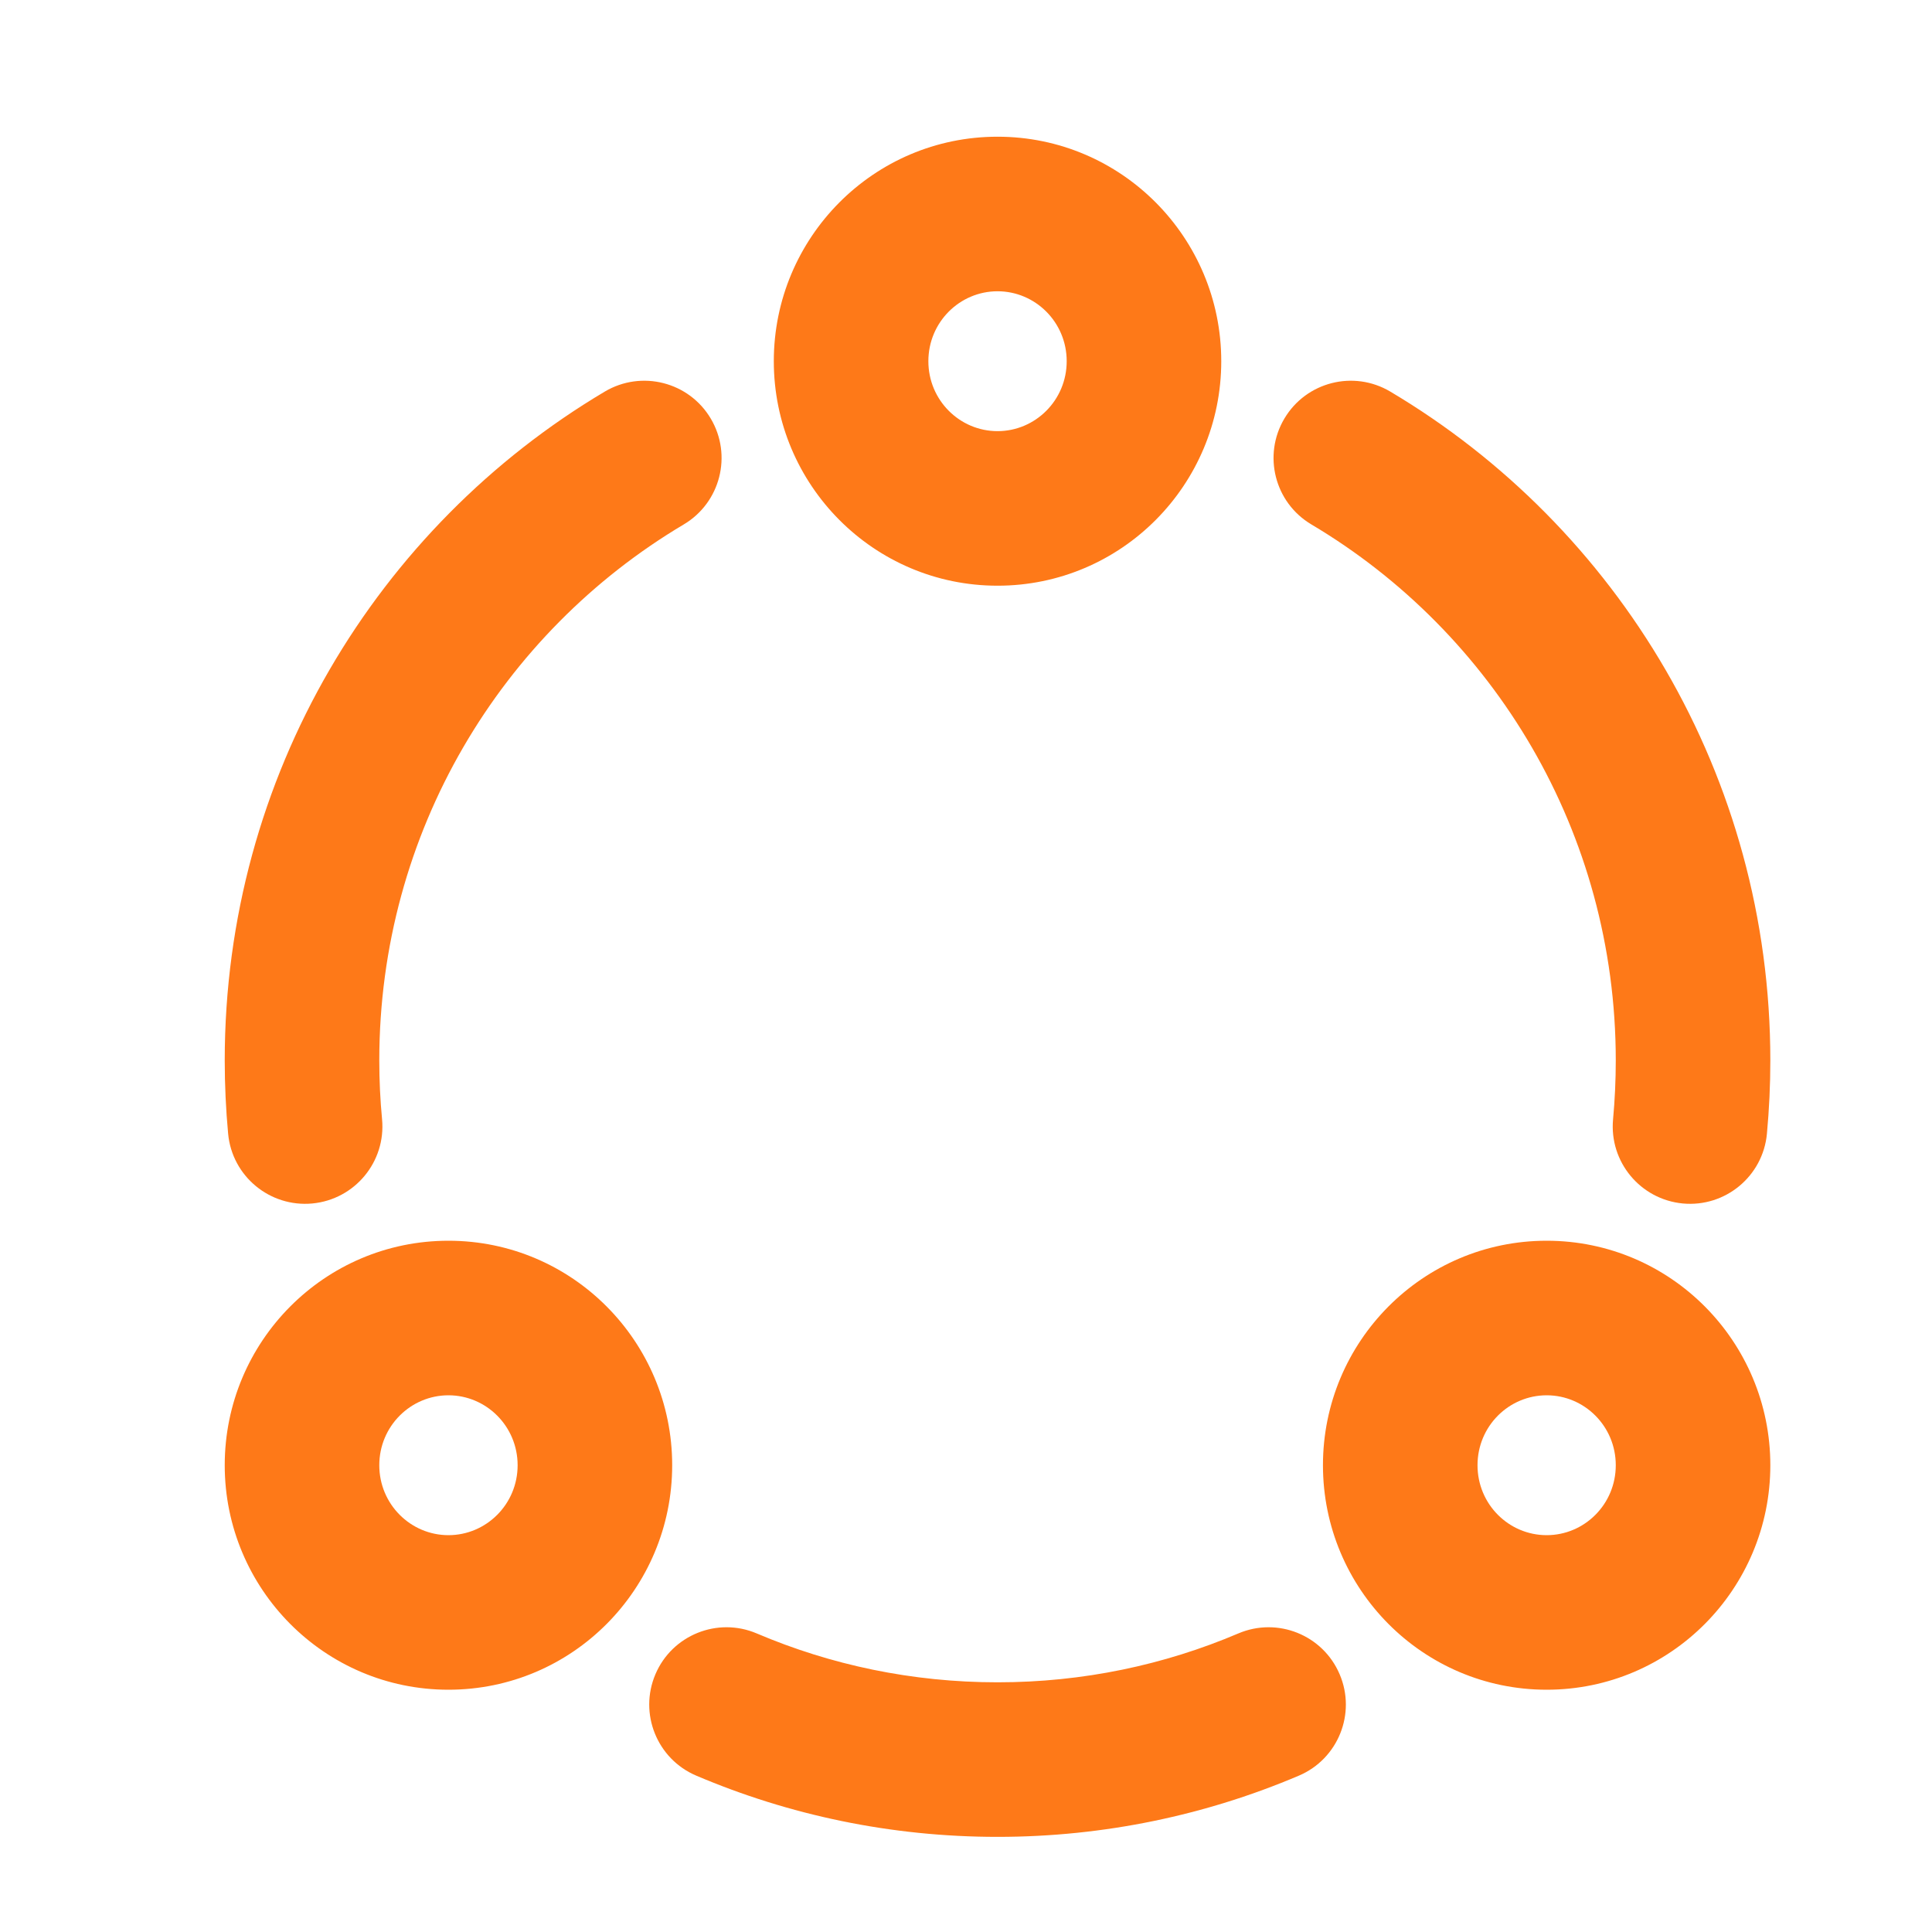 <svg width="25" height="25" viewBox="0 0 25 25" fill="none" xmlns="http://www.w3.org/2000/svg">
<path fill-rule="evenodd" clip-rule="evenodd" d="M10.013 4.674C10.013 3.075 11.305 1.769 12.908 1.769C14.512 1.769 15.803 3.075 15.803 4.674C15.803 6.273 14.512 7.579 12.908 7.579C11.305 7.579 10.013 6.273 10.013 4.674ZM12.908 3.769C12.419 3.769 12.013 4.169 12.013 4.674C12.013 5.179 12.419 5.579 12.908 5.579C13.397 5.579 13.803 5.179 13.803 4.674C13.803 4.169 13.397 3.769 12.908 3.769ZM9.197 5.416C9.479 5.891 9.322 6.504 8.848 6.786C6.489 8.187 4.908 10.768 4.908 13.722C4.908 13.979 4.92 14.233 4.944 14.484C4.995 15.034 4.591 15.521 4.041 15.573C3.491 15.624 3.003 15.22 2.952 14.67C2.923 14.357 2.908 14.041 2.908 13.722C2.908 10.037 4.883 6.815 7.826 5.067C8.301 4.785 8.915 4.941 9.197 5.416ZM16.62 5.416C16.902 4.941 17.515 4.785 17.99 5.067C20.933 6.815 22.908 10.037 22.908 13.722C22.908 14.041 22.893 14.357 22.864 14.67C22.813 15.22 22.326 15.624 21.776 15.573C21.226 15.521 20.822 15.034 20.873 14.484C20.896 14.233 20.908 13.979 20.908 13.722C20.908 10.768 19.327 8.187 16.969 6.786C16.494 6.504 16.338 5.891 16.62 5.416ZM2.908 18.96C2.908 17.36 4.199 16.055 5.803 16.055C7.407 16.055 8.698 17.361 8.698 18.96C8.698 20.559 7.407 21.865 5.803 21.865C4.199 21.865 2.908 20.559 2.908 18.96ZM5.803 18.055C5.314 18.055 4.908 18.455 4.908 18.96C4.908 19.465 5.314 19.865 5.803 19.865C6.292 19.865 6.698 19.465 6.698 18.96C6.698 18.455 6.292 18.055 5.803 18.055ZM17.119 18.96C17.119 17.36 18.41 16.055 20.014 16.055C21.617 16.055 22.908 17.36 22.908 18.96C22.908 20.559 21.617 21.865 20.014 21.865C18.41 21.865 17.119 20.559 17.119 18.96ZM20.014 18.055C19.524 18.055 19.119 18.455 19.119 18.96C19.119 19.465 19.524 19.865 20.014 19.865C20.503 19.865 20.908 19.465 20.908 18.96C20.908 18.455 20.503 18.055 20.014 18.055ZM8.481 21.665C8.697 21.157 9.285 20.92 9.793 21.137C10.749 21.544 11.801 21.769 12.908 21.769C14.015 21.769 15.067 21.544 16.023 21.137C16.532 20.92 17.119 21.157 17.335 21.665C17.552 22.173 17.315 22.761 16.807 22.977C15.607 23.487 14.289 23.769 12.908 23.769C11.527 23.769 10.209 23.487 9.01 22.977C8.501 22.761 8.265 22.173 8.481 21.665Z" fill="#FE7918"/>
</svg>
